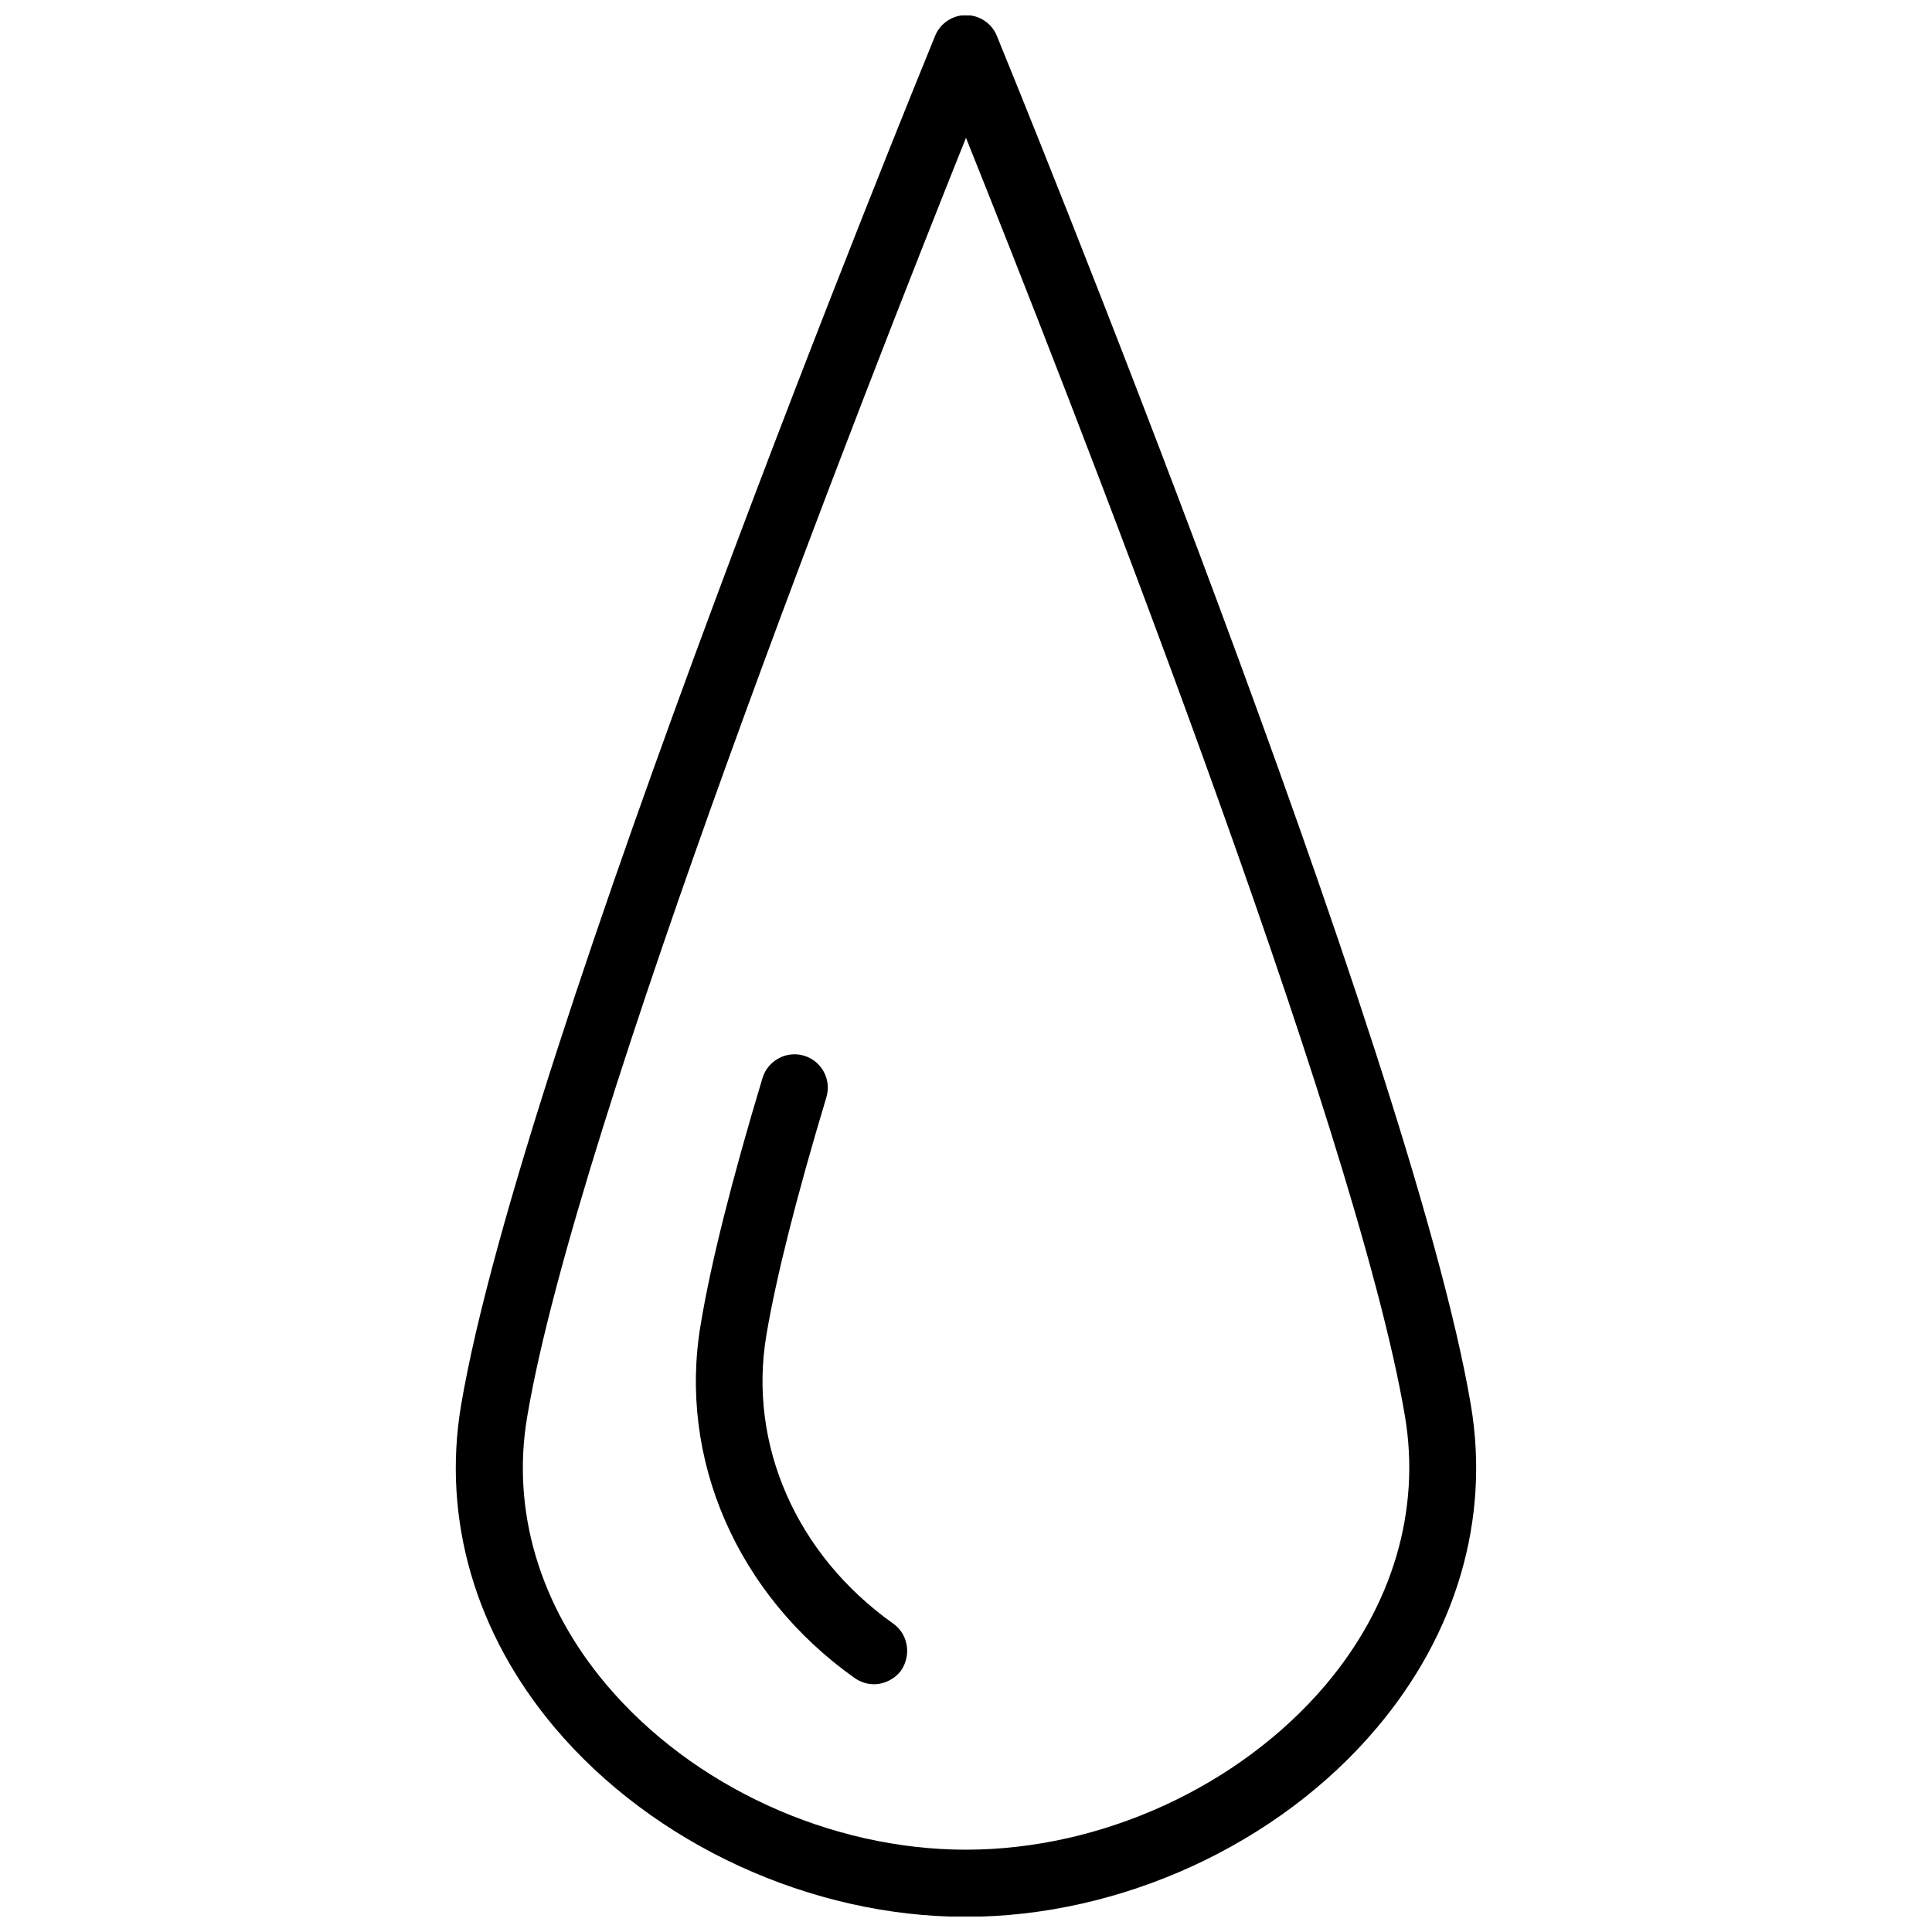 <?xml version="1.0" encoding="UTF-8"?>
<!-- Uploaded to: ICON Repo, www.svgrepo.com, Generator: ICON Repo Mixer Tools -->
<svg width="800px" height="800px" version="1.1" viewBox="144 144 512 512" xmlns="http://www.w3.org/2000/svg">
 <defs>
  <clipPath id="a">
   <path d="m264 148.09h272v503.81h-272z"/>
  </clipPath>
 </defs>
 <g clip-path="url(#a)">
  <path d="m533.82 516.5c-15.824-94.07-121.15-352.04-125.64-362.98-1.34-3.305-4.566-5.512-8.188-5.512s-6.848 2.203-8.188 5.512c-4.484 10.941-109.81 268.91-125.63 362.98-5.039 30.07 3.777 60.457 24.953 85.488 26.055 30.781 67.777 49.988 108.79 49.988 41.094 0 82.812-19.129 108.87-49.988 21.25-25.109 30.066-55.418 25.031-85.488zm-38.496 73.996c-22.828 26.922-59.355 43.691-95.332 43.691-35.977 0-72.5-16.766-95.25-43.691-17.789-21.02-25.27-46.289-21.02-71.086 12.914-77.062 90.609-274.81 116.27-338.89 25.664 64 103.44 261.75 116.35 338.89 4.172 24.875-3.309 50.145-21.02 71.082z"/>
 </g>
 <path d="m380.63 574.21c-25.586-18.184-38.414-47.391-33.535-76.359 2.598-15.43 7.949-36.605 15.902-63.055 1.418-4.723-1.258-9.605-5.902-11.02-4.644-1.418-9.605 1.258-11.02 5.902-8.188 27.16-13.699 49.121-16.375 65.258-6.062 35.66 9.605 71.637 40.777 93.754 1.574 1.102 3.387 1.652 5.117 1.652 2.754 0 5.512-1.34 7.242-3.699 2.754-4.09 1.809-9.68-2.207-12.434z"/>
</svg>